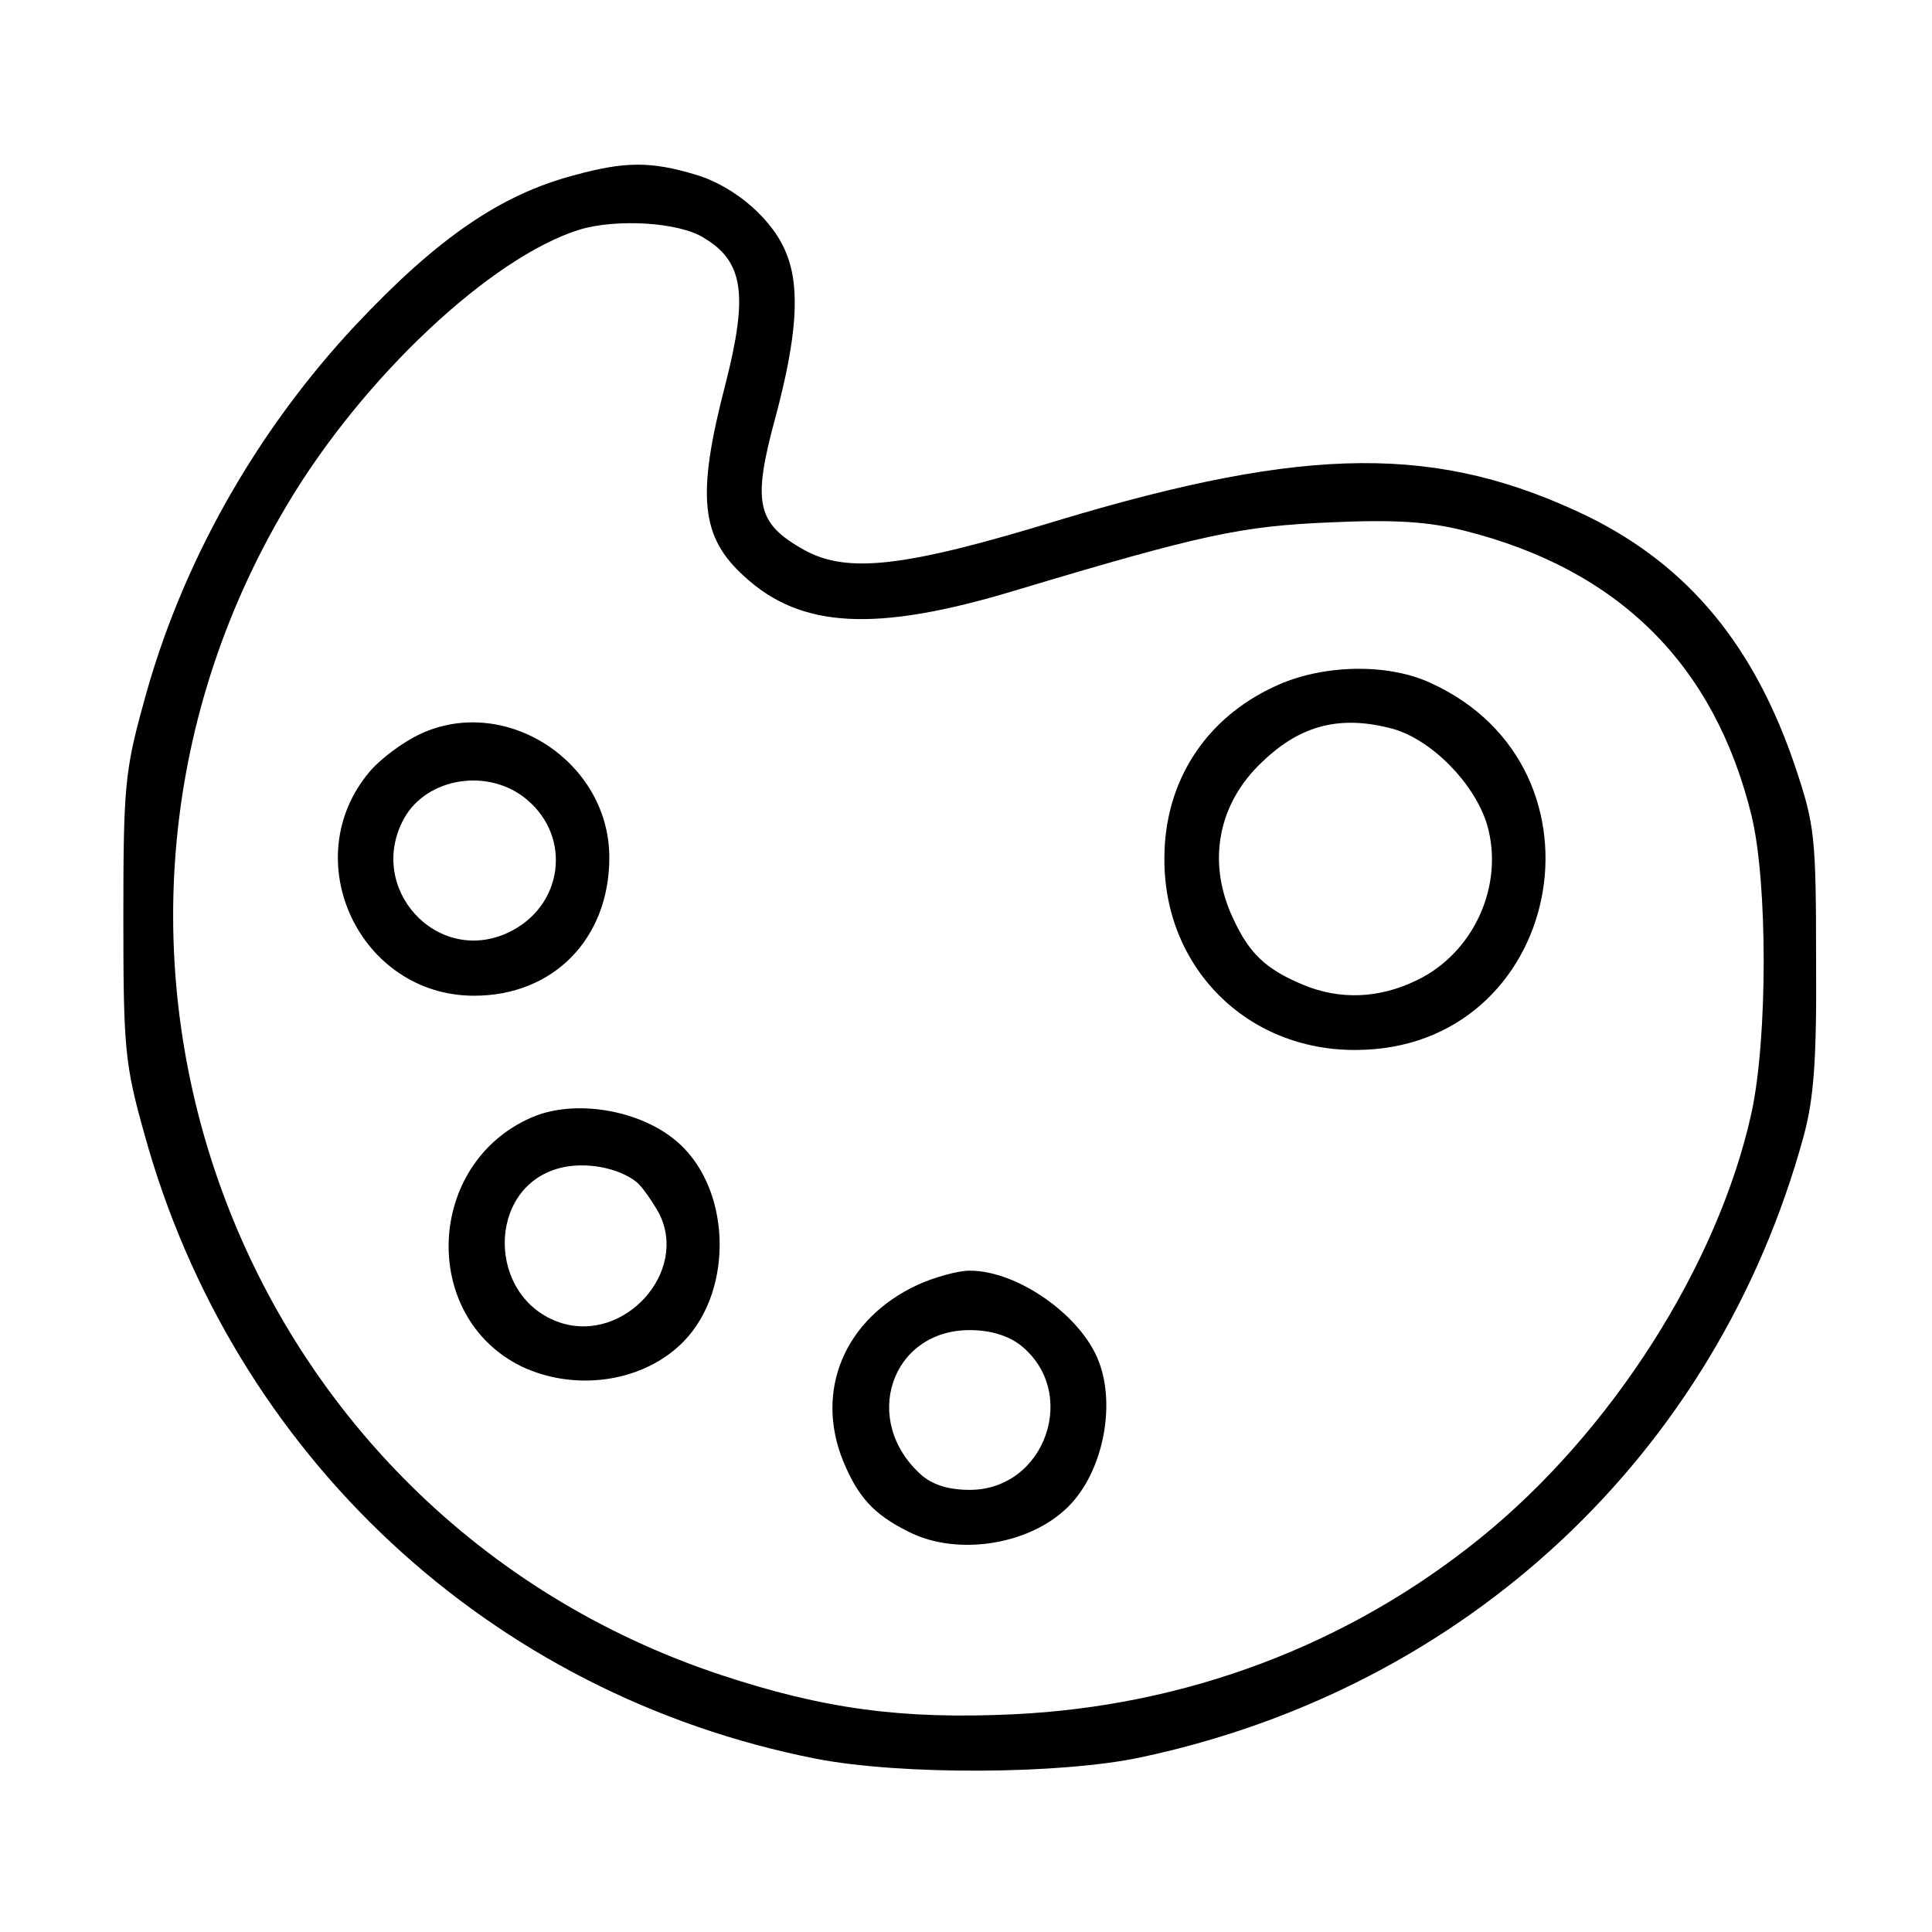 <?xml version="1.0" standalone="no"?>
<!DOCTYPE svg PUBLIC "-//W3C//DTD SVG 20010904//EN"
 "http://www.w3.org/TR/2001/REC-SVG-20010904/DTD/svg10.dtd">
<svg version="1.0" xmlns="http://www.w3.org/2000/svg"
 width="260pt" height="260pt" viewBox="0 0 260 260"
 preserveAspectRatio="xMidYMid meet">
<g transform="translate(0,260) scale(0.1,-0.1)"
fill="#000000" stroke="none">
<path d="M772 2364 c-98 -26 -183 -84 -293 -201 -135 -144 -236 -323 -286
-510 -25 -90 -27 -114 -27 -288 0 -176 2 -197 28 -290 119 -433 466 -756 905
-842 114 -22 328 -21 436 2 438 93 775 408 892 835 14 51 18 103 17 240 0 163
-2 180 -27 255 -55 165 -144 273 -280 340 -201 97 -376 96 -712 -5 -209 -64
-285 -72 -343 -40 -64 36 -70 63 -38 180 28 105 33 171 15 217 -17 46 -69 92
-123 108 -60 18 -95 18 -164 -1z m175 -84 c54 -32 60 -77 29 -198 -39 -150
-33 -205 26 -258 76 -70 177 -75 363 -19 253 76 306 87 425 92 87 4 132 1 180
-11 208 -52 337 -180 387 -383 22 -90 22 -300 0 -401 -45 -204 -188 -429 -365
-572 -178 -144 -396 -226 -628 -237 -150 -7 -255 7 -394 53 -653 217 -937 981
-584 1574 102 172 275 334 394 371 50 15 134 10 167 -11z"/>
<path d="M1715 1676 c-93 -43 -148 -128 -148 -231 -1 -147 111 -259 258 -258
278 1 354 379 100 494 -58 27 -147 25 -210 -5z m160 -57 c52 -15 109 -73 126
-128 24 -81 -17 -173 -94 -210 -51 -25 -104 -27 -154 -6 -50 21 -72 42 -94 90
-35 75 -20 154 40 210 52 50 106 63 176 44z"/>
<path d="M565 1612 c-23 -11 -53 -33 -68 -51 -99 -118 -13 -301 141 -301 107
0 182 77 182 186 0 129 -140 220 -255 166z m144 -88 c61 -51 49 -144 -25 -179
-96 -45 -192 60 -140 154 31 55 114 68 165 25z"/>
<path d="M715 1096 c-142 -62 -150 -268 -13 -335 70 -33 157 -22 211 27 74 66
74 208 0 274 -49 44 -139 60 -198 34z m142 -87 c8 -7 21 -26 30 -42 40 -79
-47 -175 -133 -147 -99 33 -100 182 -1 208 34 9 79 1 104 -19z"/>
<path d="M1235 871 c-99 -46 -139 -143 -100 -238 20 -48 41 -71 87 -94 68 -35
170 -17 220 38 43 47 59 132 37 190 -23 62 -109 123 -174 123 -16 0 -48 -9
-70 -19z m138 -81 c80 -63 34 -195 -68 -195 -29 0 -50 7 -65 20 -82 73 -41
195 65 195 27 0 51 -7 68 -20z"/>
</g>
</svg>
